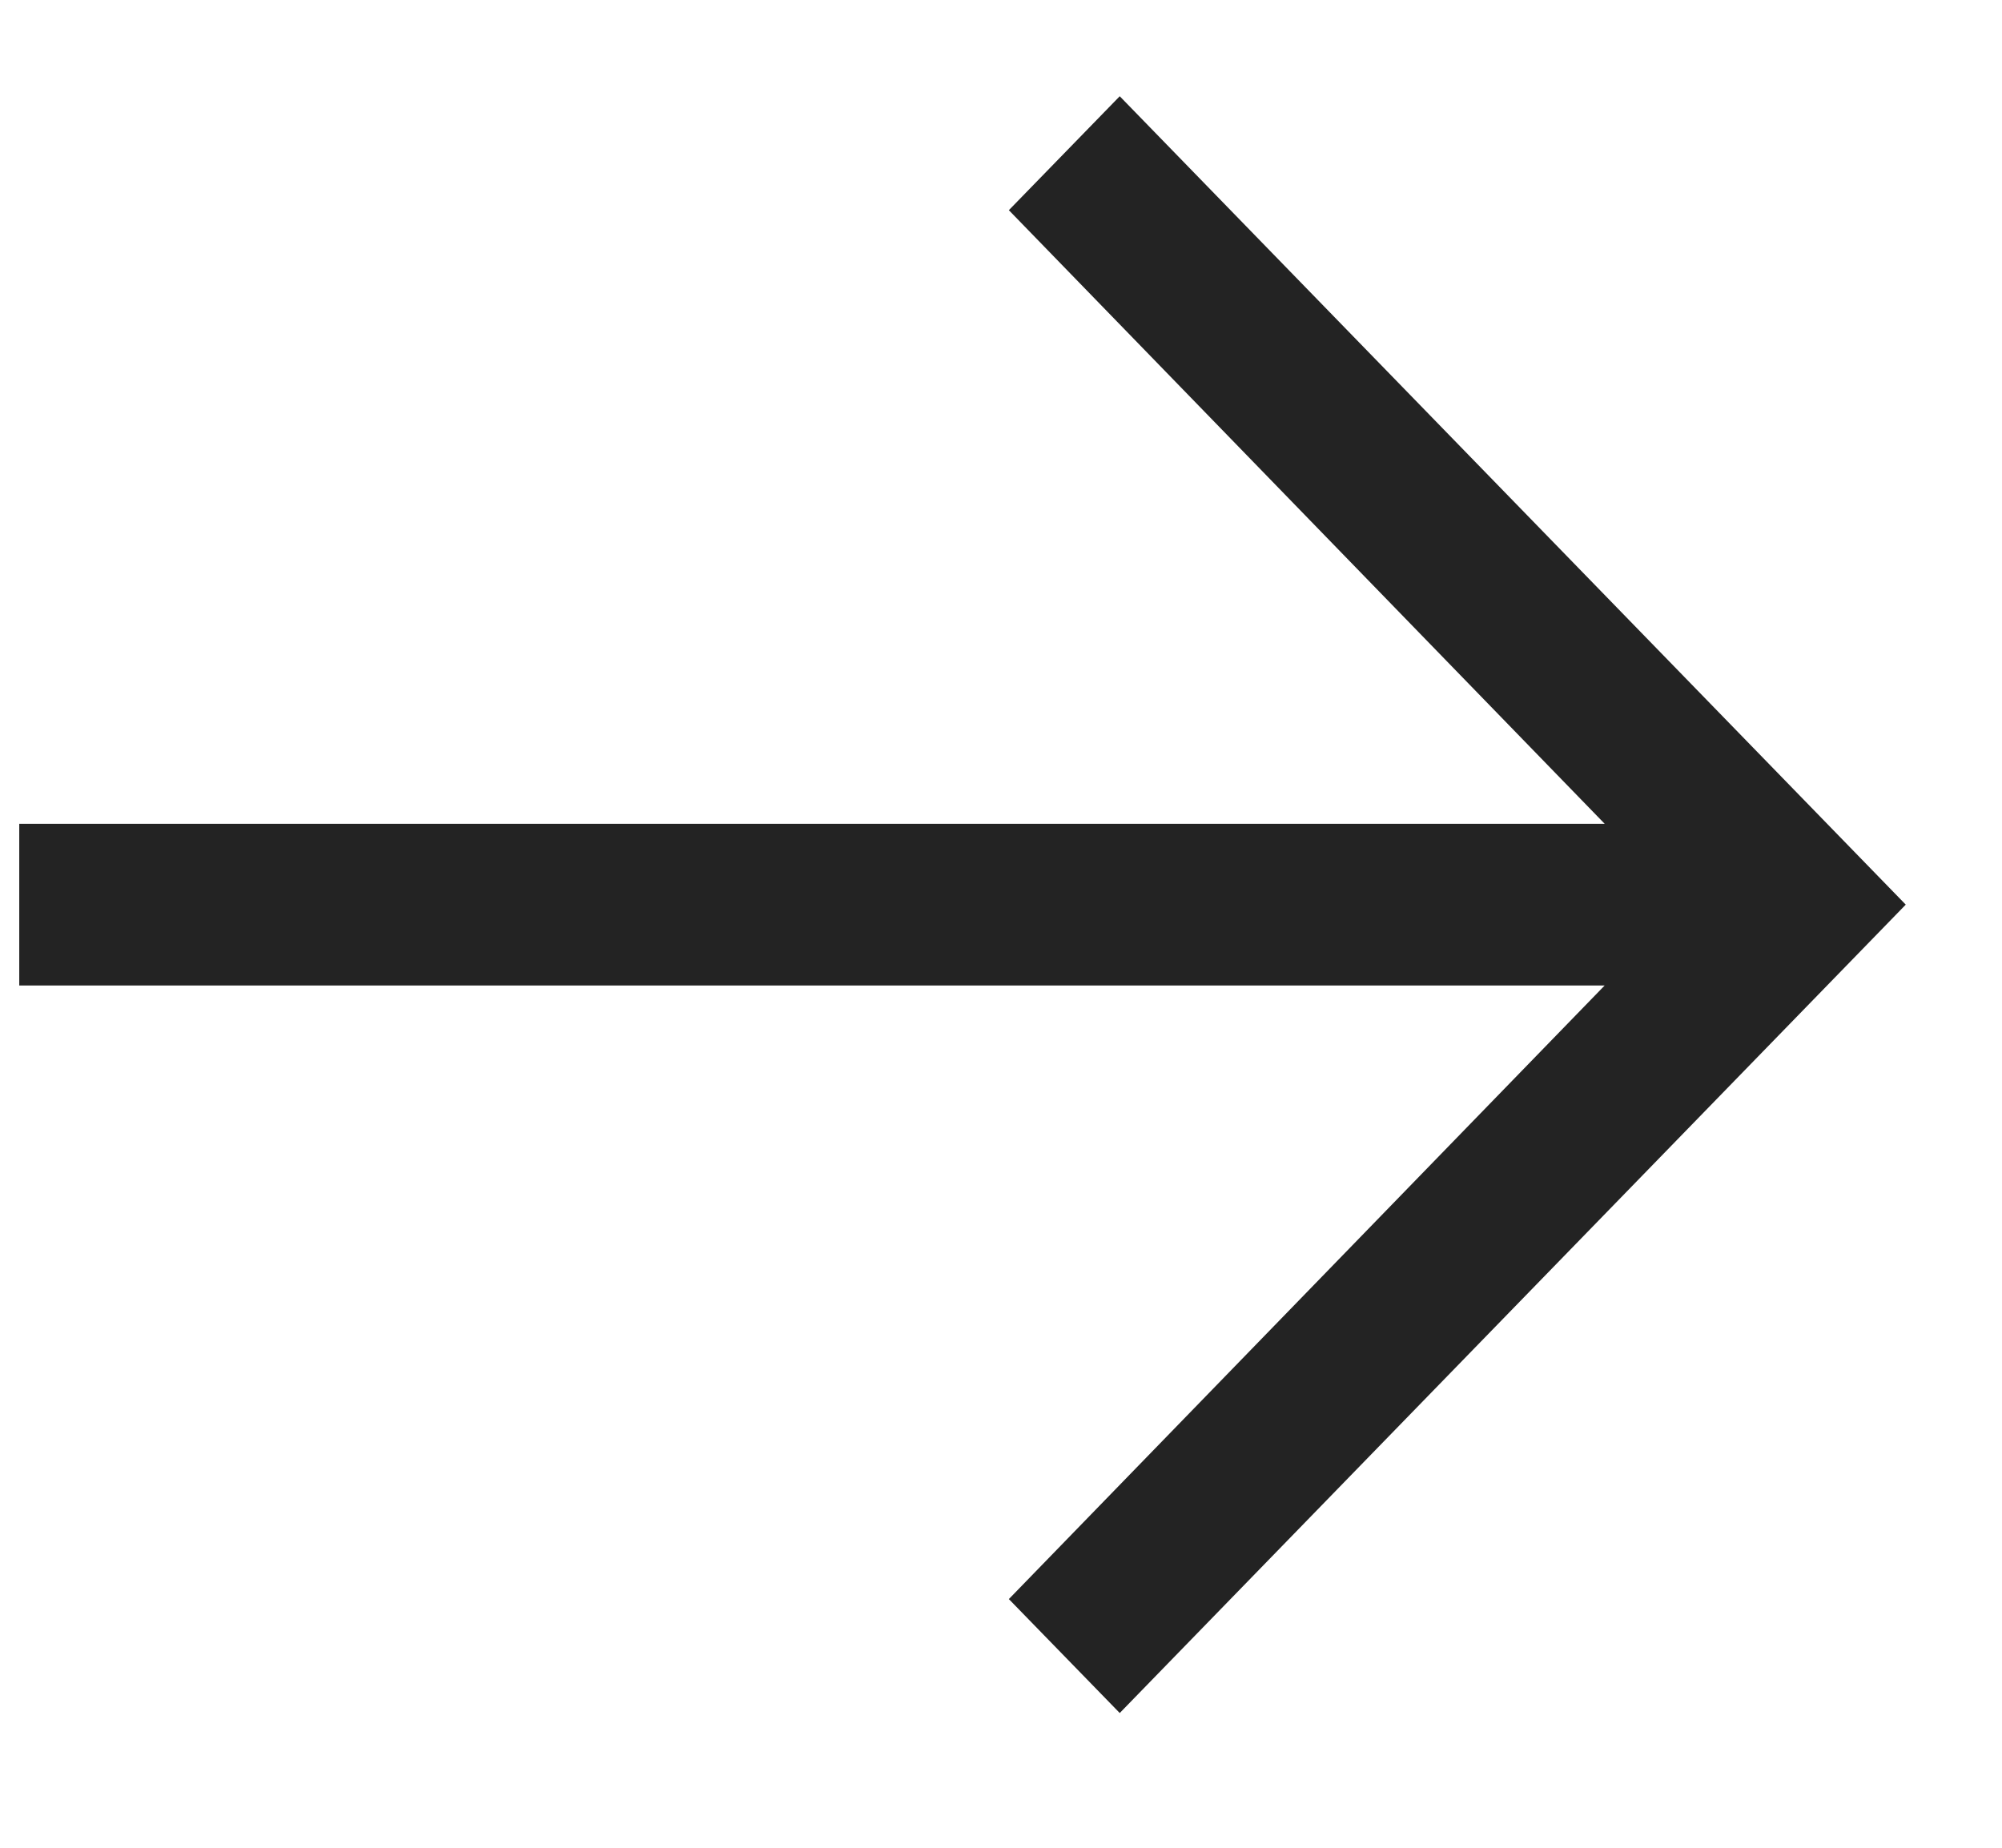 <svg width="13" height="12" viewBox="0 0 13 12" fill="none" xmlns="http://www.w3.org/2000/svg">
<g clip-path="url(#clip0_222_2)">
<path d="M12.375 5.875L7.271 0.625L6.551 1.365L10.42 5.35H0.125V6.4H10.42L6.551 10.385L7.271 11.125L12.375 5.875Z" fill="#232323"/>
</g>
<defs>
<clipPath id="clip0_222_2">
<rect width="13" height="12" fill="white"/>
</clipPath>
</defs>
</svg>
